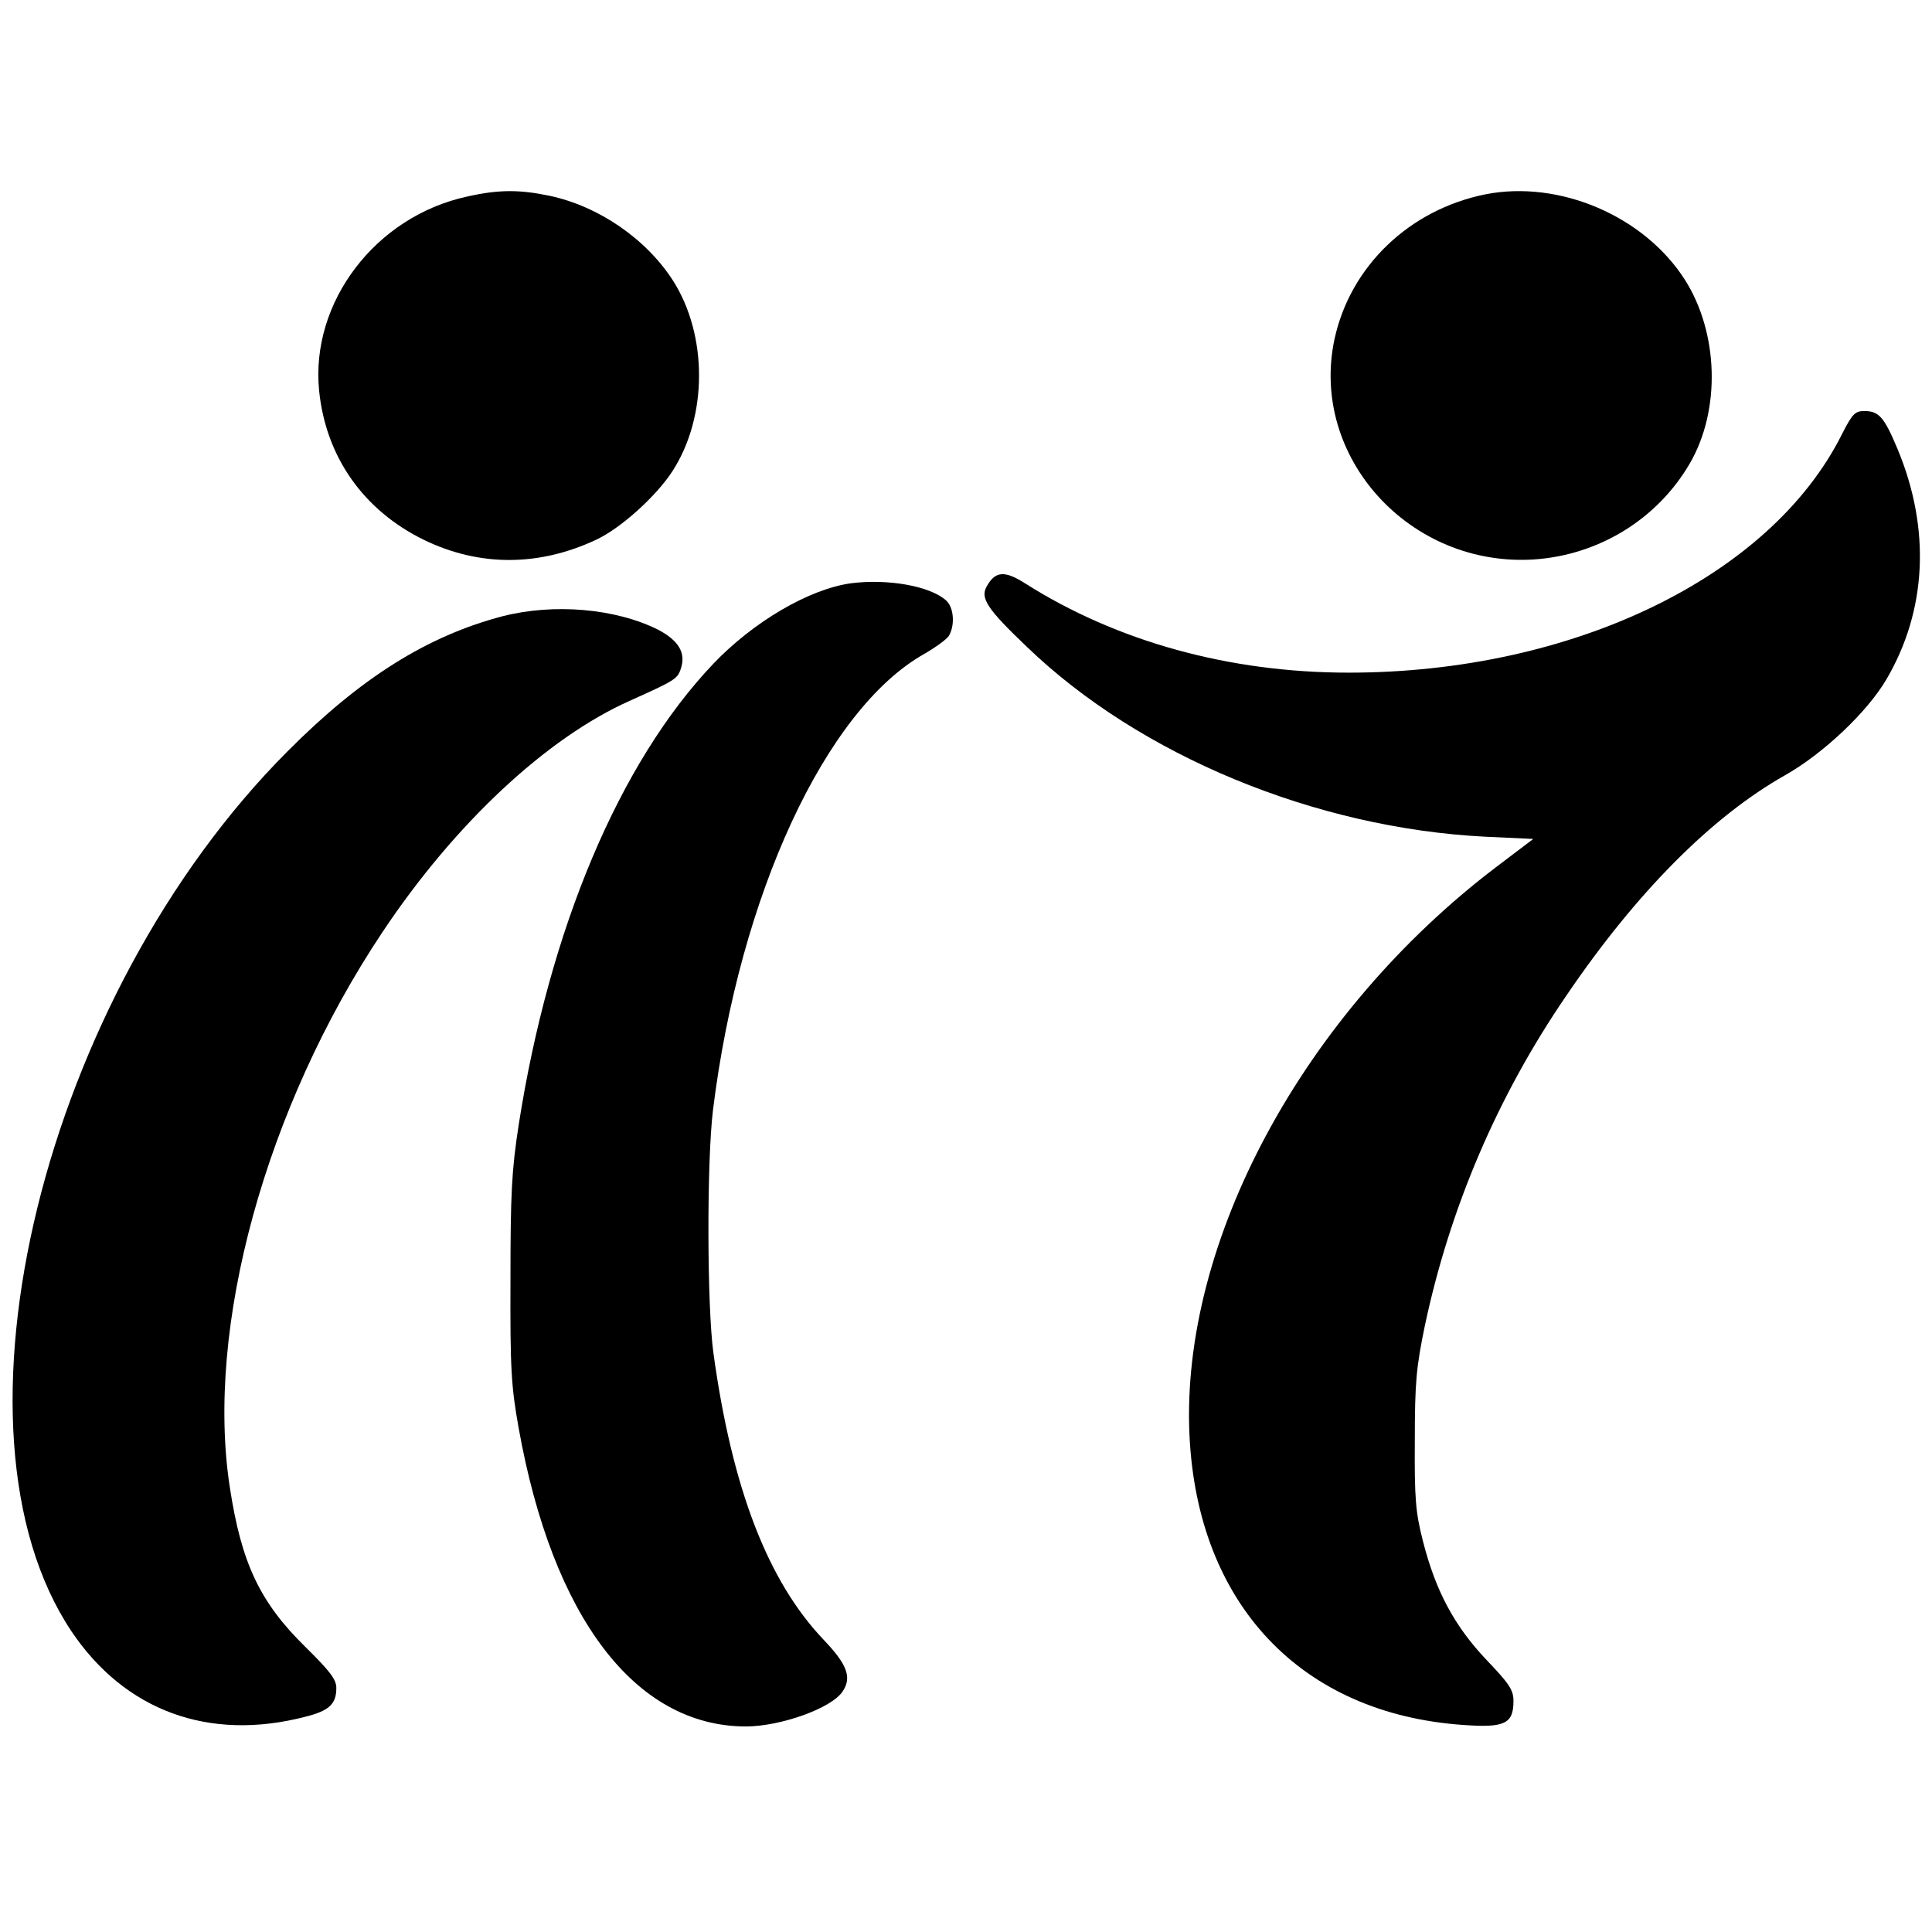 <?xml version="1.0" standalone="no"?>
<!DOCTYPE svg PUBLIC "-//W3C//DTD SVG 20010904//EN"
 "http://www.w3.org/TR/2001/REC-SVG-20010904/DTD/svg10.dtd">
<svg version="1.0" xmlns="http://www.w3.org/2000/svg"
 width="517pt" height="517pt" viewBox="0 0 517 517"
 preserveAspectRatio="xMidYMid meet">
<g transform="translate(0,517) scale(0.1,-0.1)"
fill="#000000" stroke="none">
<path d="M1250 4644 c-245 -53 -420 -283 -396 -520 18 -177 119 -320 281 -399
149 -72 308 -71 461 1 66 31 161 117 204 184 94 146 94 363 1 509 -72 112
-199 199 -330 227 -81 17 -137 17 -221 -2z"/>
<path d="M3975 4650 c-204 -41 -362 -193 -404 -388 -67 -315 202 -611 535
-589 174 12 330 109 416 257 83 143 77 349 -13 491 -109 171 -336 268 -534
229z"/>
<path d="M4929 4008 c-191 -382 -721 -638 -1320 -638 -319 0 -620 83 -866 239
-55 35 -80 33 -103 -9 -17 -31 2 -60 108 -161 302 -291 772 -485 1226 -508
l129 -6 -99 -75 c-516 -392 -845 -1002 -821 -1520 21 -452 298 -746 733 -776
110 -8 134 3 134 64 0 30 -11 46 -73 111 -85 90 -135 183 -169 316 -20 78 -23
114 -22 270 0 156 4 197 27 308 67 315 194 613 378 882 188 277 389 479 585
590 103 58 221 170 272 257 108 184 119 402 30 616 -36 86 -50 102 -89 102
-25 0 -32 -7 -60 -62z"/>
<path d="M2276 3609 c-112 -16 -260 -103 -367 -215 -252 -265 -439 -710 -521
-1234 -19 -123 -22 -186 -22 -415 -1 -239 2 -285 22 -397 91 -507 312 -797
607 -798 94 0 231 49 260 94 25 37 12 72 -50 137 -150 157 -246 405 -296 769
-17 123 -18 512 -1 650 71 574 301 1071 565 1220 31 18 62 40 67 50 16 29 12
75 -8 93 -43 39 -157 59 -256 46z"/>
<path d="M1345 3521 c-202 -53 -380 -165 -575 -361 -654 -655 -939 -1816 -579
-2355 143 -213 368 -296 626 -229 64 16 83 34 83 77 0 23 -17 45 -83 110 -122
120 -171 224 -202 427 -66 428 96 1017 408 1485 193 290 440 521 663 620 120
54 127 58 136 86 14 42 -6 75 -61 104 -114 57 -279 71 -416 36z"/>
</g>
</svg>

